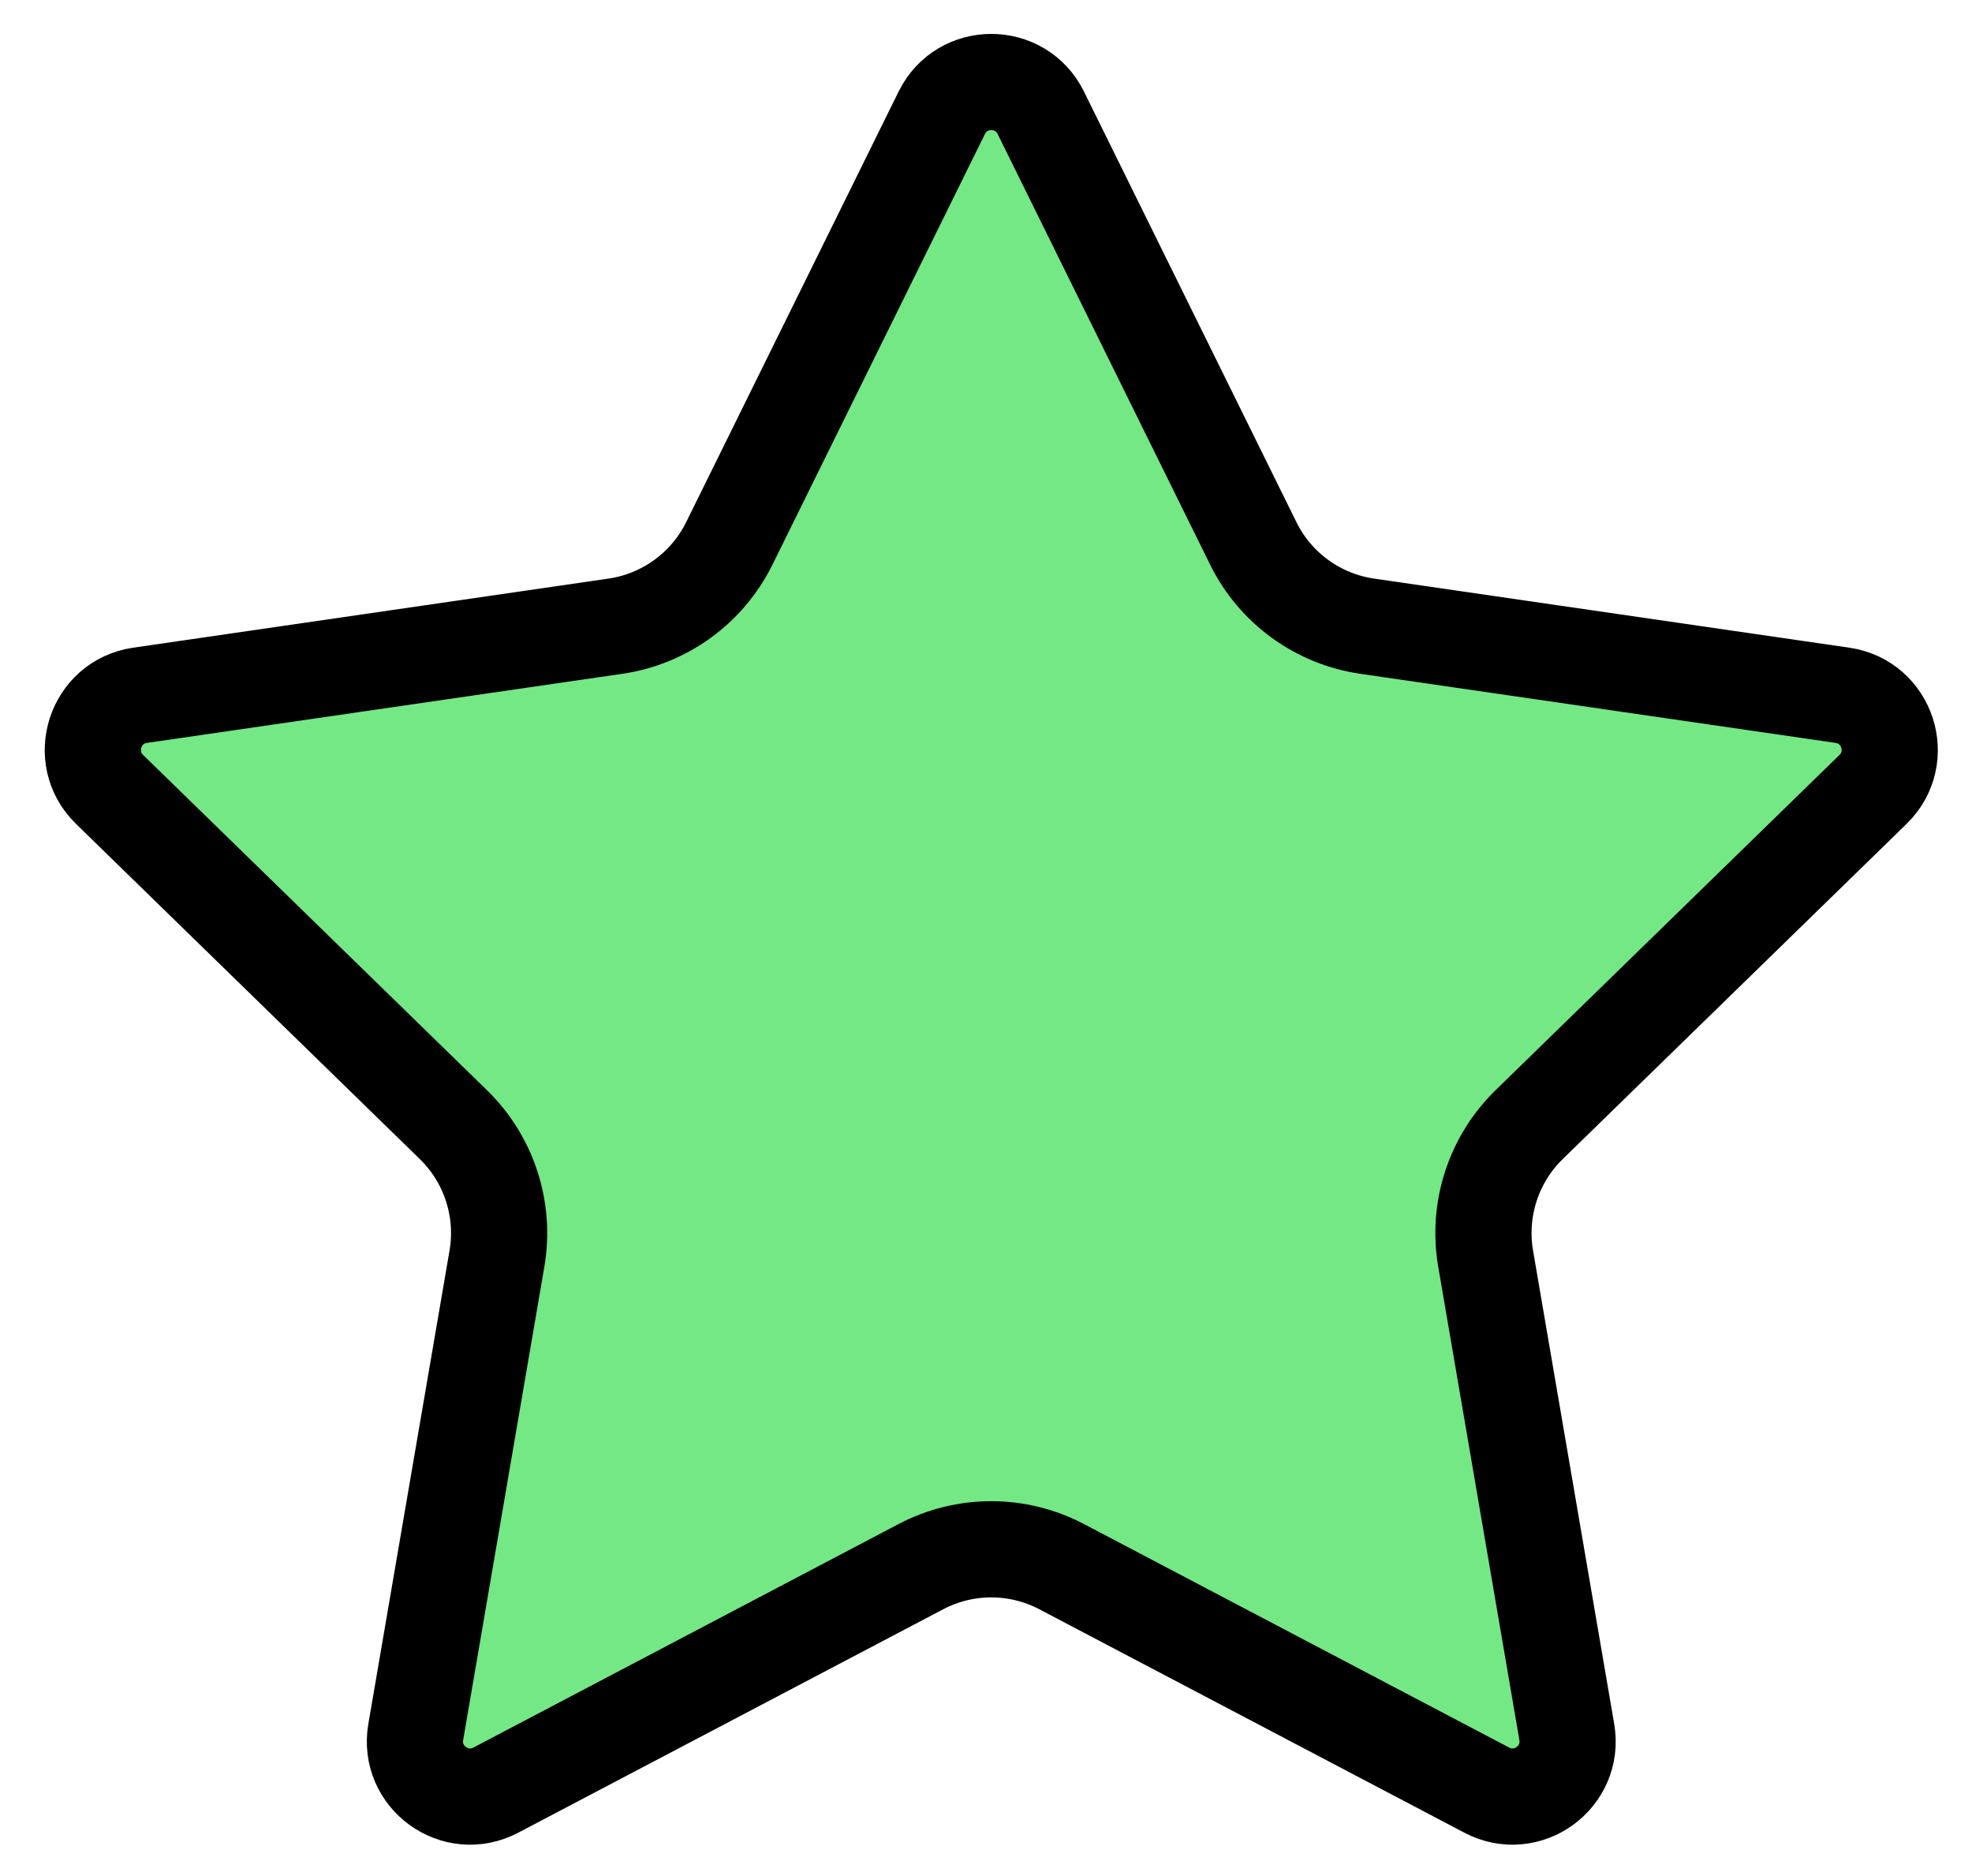 <svg width="41" height="39" viewBox="0 0 41 39" fill="none" xmlns="http://www.w3.org/2000/svg">
<path d="M19.581 2.344C20.002 1.492 21.218 1.492 21.639 2.344L26.057 11.297C26.515 12.226 27.401 12.869 28.427 13.018L38.306 14.454C39.247 14.591 39.623 15.747 38.942 16.411L31.793 23.379C31.051 24.102 30.713 25.144 30.888 26.165L32.575 36.005C32.736 36.942 31.753 37.657 30.911 37.214L22.074 32.569C21.157 32.087 20.062 32.087 19.145 32.569L10.309 37.214C9.467 37.657 8.483 36.942 8.644 36.005L10.332 26.165C10.507 25.144 10.168 24.102 9.426 23.379L2.278 16.411C1.597 15.747 1.972 14.591 2.913 14.454L12.793 13.018C13.818 12.869 14.704 12.226 15.163 11.297L19.581 2.344Z" fill="#74E885" stroke="black" stroke-width="2"/>
</svg>

